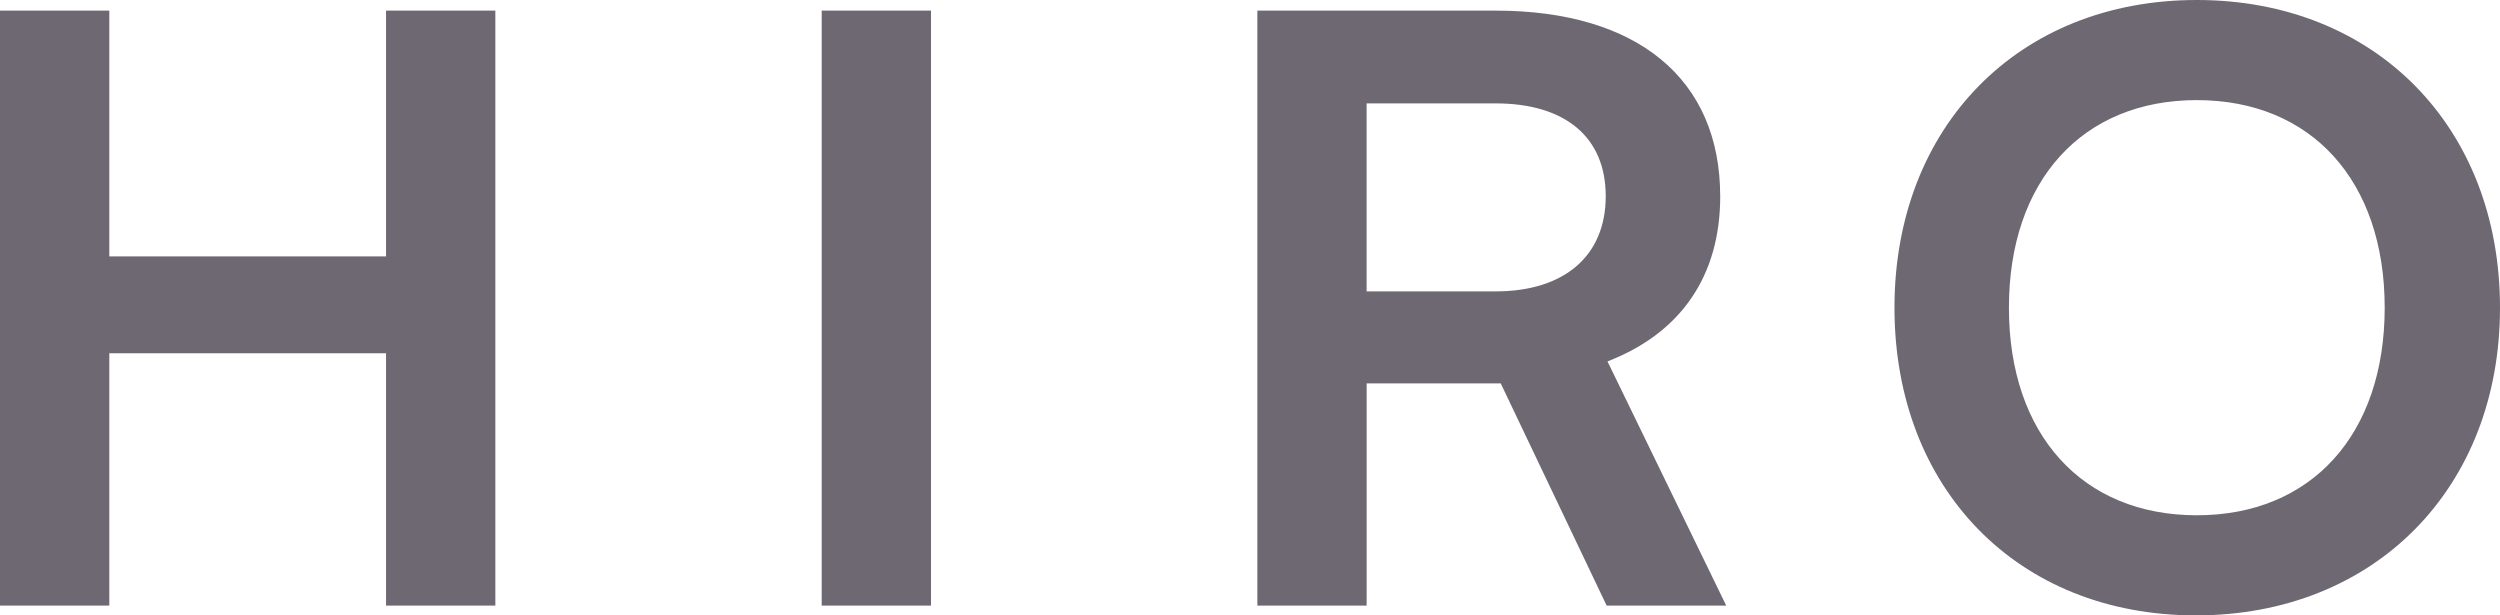 <?xml version="1.0" encoding="utf-8"?>
<svg xmlns="http://www.w3.org/2000/svg" fill="none" height="100%" overflow="visible" preserveAspectRatio="none" style="display: block;" viewBox="0 0 65 16" width="100%">
<g clip-path="url(#clip0_0_1194)" id="Isolation_Mode">
<path d="M10.037 6.667H2.842V0.276H0V15.746H2.842V9.185H10.037V15.746H12.879V0.276H10.037V6.667ZM21.364 15.746H24.206V0.276H21.364V15.746ZM44.725 5.101C44.725 2.053 42.571 0.276 38.886 0.276H32.691V15.746H35.533V9.968H39.019L41.773 15.746H44.882L41.795 9.397C43.705 8.657 44.726 7.175 44.726 5.101H44.725ZM38.885 7.576H35.532V2.688H38.885C40.683 2.688 41.749 3.556 41.749 5.101C41.749 6.645 40.683 7.576 38.885 7.576ZM57.117 0C52.476 0 49.256 3.301 49.256 8C49.256 12.699 52.454 16 57.094 16C61.735 16 65 12.699 65 8C65 3.301 61.758 0 57.117 0ZM57.117 13.397C54.141 13.397 52.232 11.301 52.232 8C52.232 4.699 54.141 2.603 57.117 2.603C60.093 2.603 62.002 4.699 62.002 8C62.002 11.301 60.093 13.397 57.117 13.397Z" fill="#6E6873" id="Vector"/>
</g>
<defs>
<clipPath id="clip0_0_1194">
<rect fill="white" height="16" width="65"/>
</clipPath>
</defs>
</svg>
